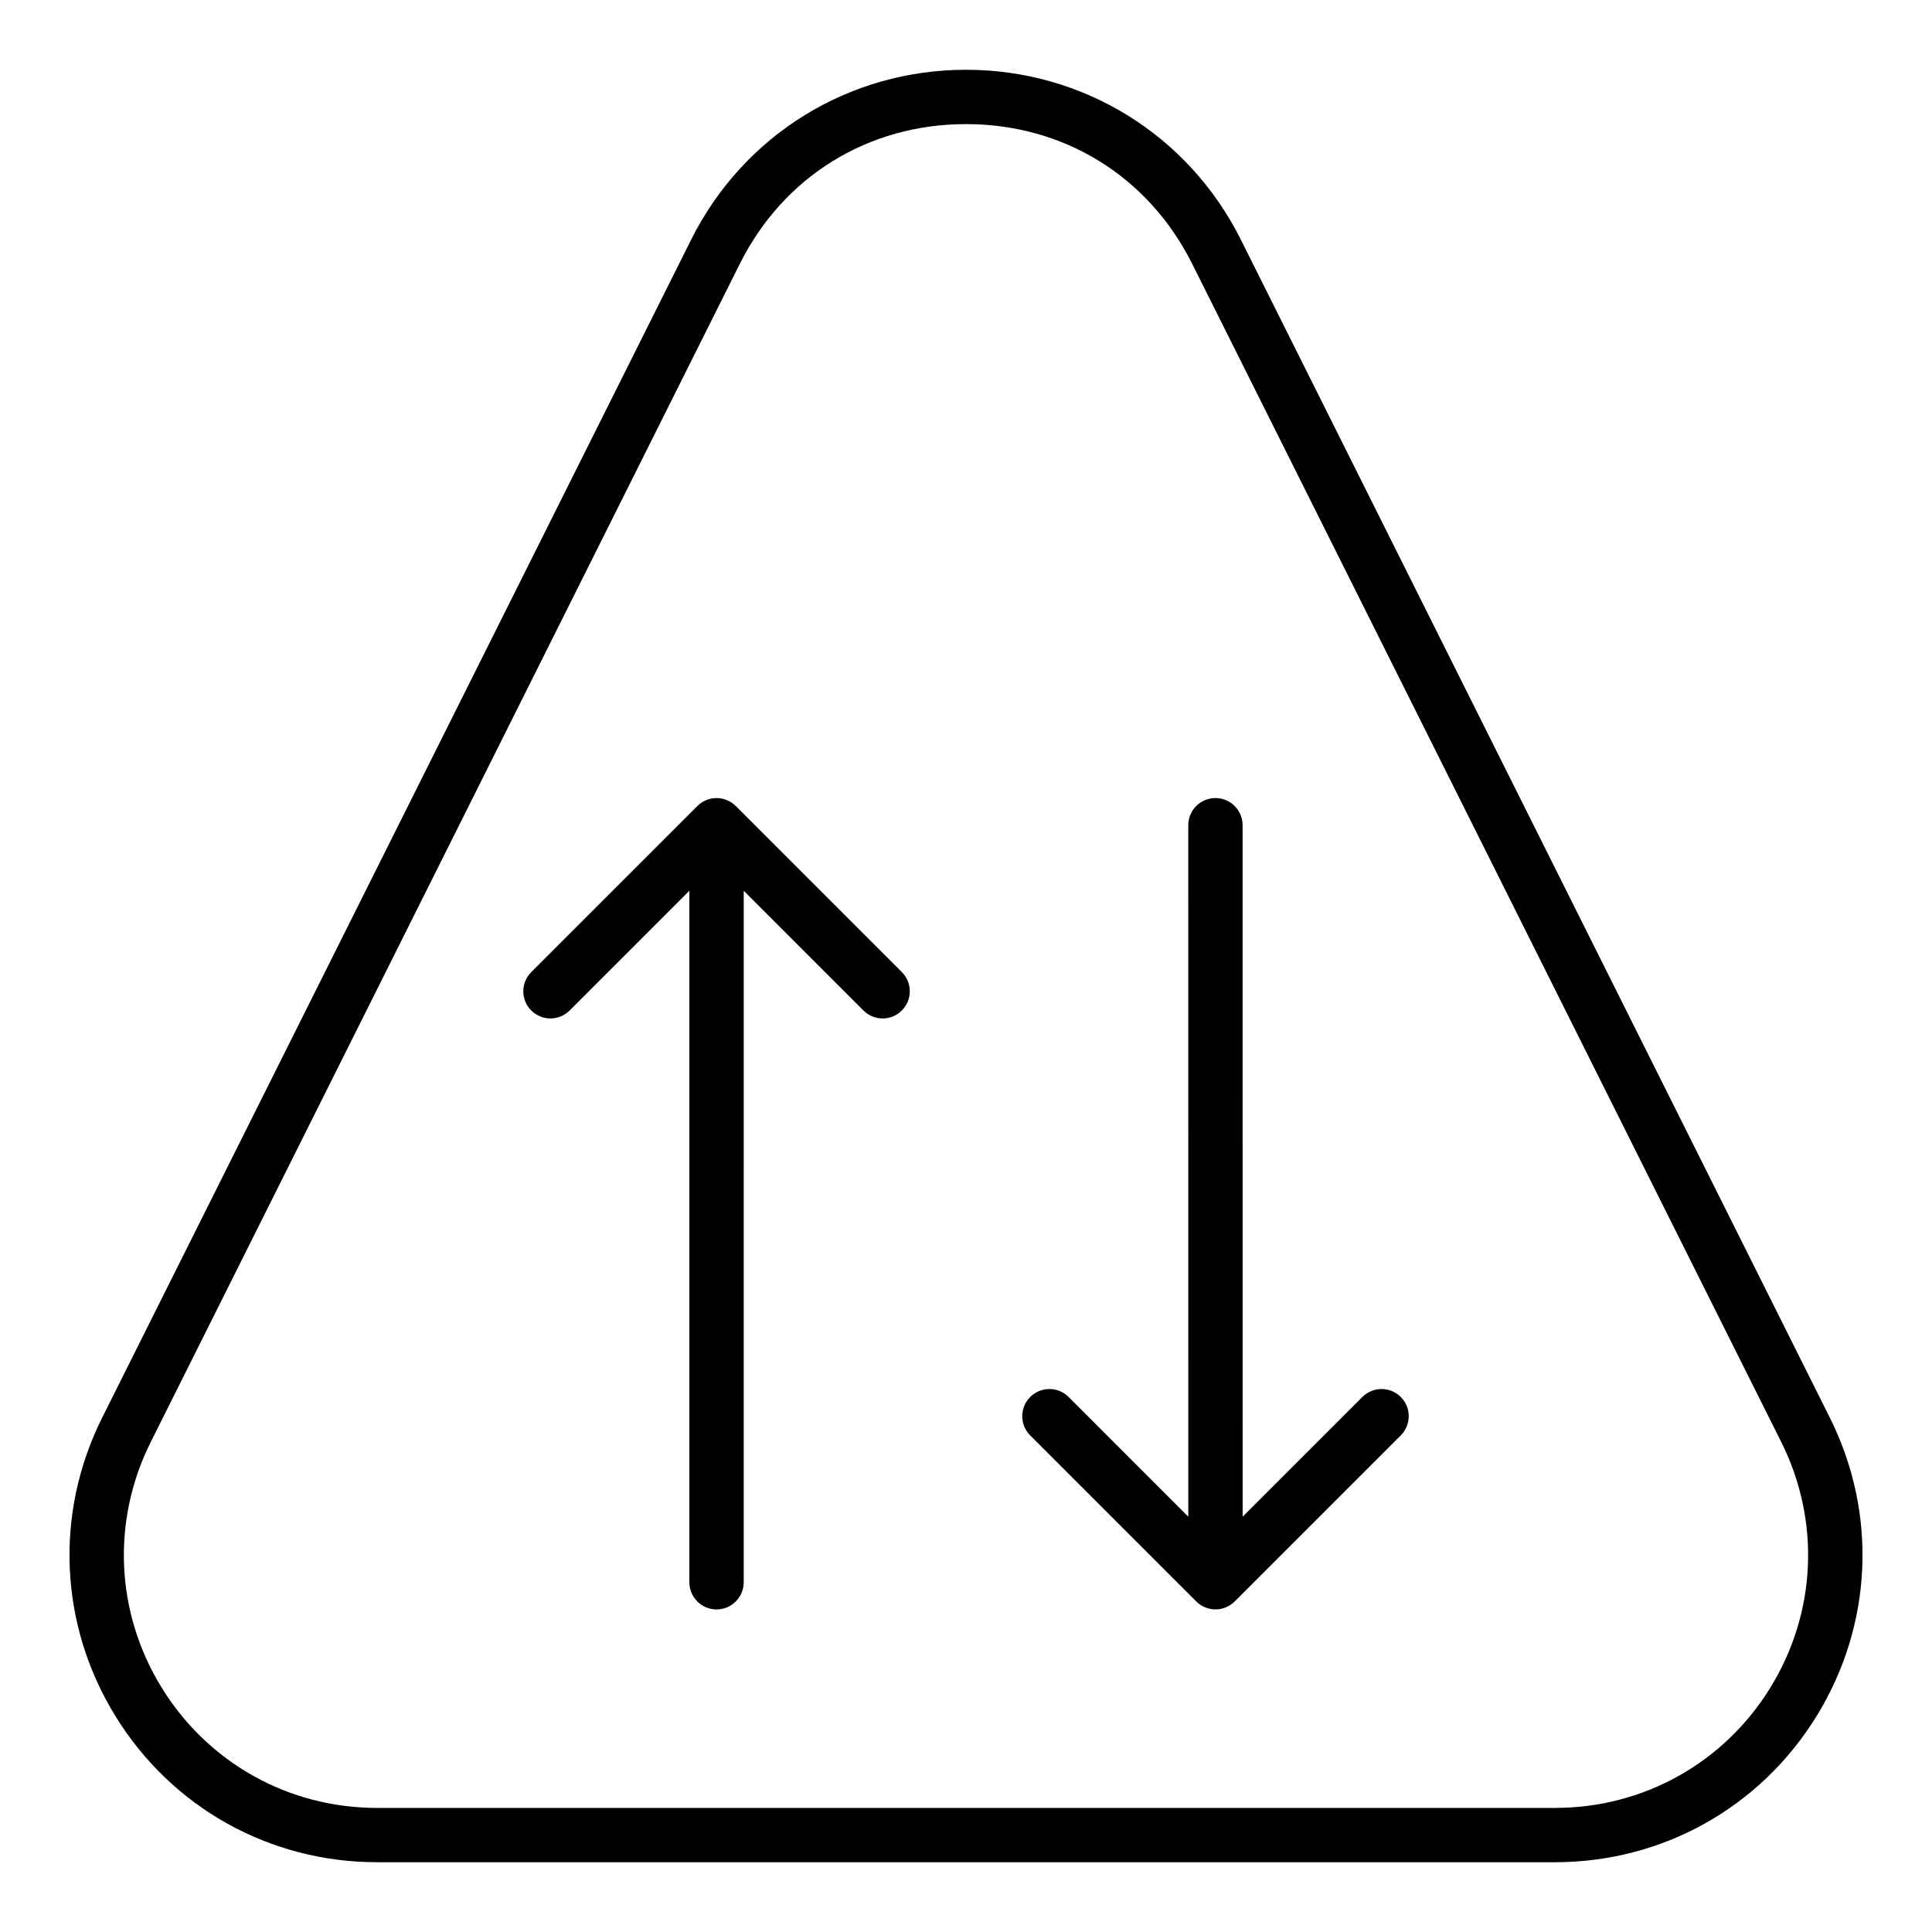 <?xml version="1.0" encoding="UTF-8"?>
<!-- Uploaded to: ICON Repo, www.iconrepo.com, Generator: ICON Repo Mixer Tools -->
<svg fill="#000000" width="800px" height="800px" version="1.1" viewBox="144 144 512 512" xmlns="http://www.w3.org/2000/svg">
 <g>
  <path d="m458.91 545.94-31.719-31.723c-2.812-2.812-7.367-2.812-10.176 0-2.812 2.812-2.812 7.367 0 10.176l44 44.004c0.66 0.66 1.449 1.191 2.324 1.555 0.871 0.363 1.809 0.559 2.773 0.559s1.902-0.195 2.773-0.559c0.875-0.367 1.664-0.895 2.324-1.555l44.008-44.004c2.812-2.812 2.812-7.367 0-10.176-2.812-2.812-7.367-2.812-10.176 0l-31.727 31.723-0.012-183.25c0-3.977-3.219-7.199-7.199-7.199-3.977 0-7.199 3.223-7.199 7.199z"/>
  <path d="m338.99 357.61c-0.66-0.66-1.445-1.191-2.324-1.555-0.871-0.363-1.809-0.559-2.773-0.559s-1.902 0.195-2.773 0.559c-0.875 0.367-1.664 0.895-2.324 1.555l-44.008 44.004c-2.812 2.812-2.812 7.367 0 10.176 2.812 2.812 7.367 2.812 10.176 0l31.727-31.723v183.25c0 3.977 3.219 7.199 7.199 7.199 3.977 0 7.199-3.223 7.199-7.199l0.008-183.25 31.719 31.723c1.406 1.406 3.246 2.109 5.09 2.109 1.84 0 3.684-0.703 5.09-2.109 2.812-2.812 2.812-7.367 0-10.176z"/>
  <path d="m400 162.49c-31.039 0-58.949 17.25-72.832 45.012l-156.08 312.17c-12.715 25.422-11.379 55.039 3.562 79.219 14.941 24.18 40.836 38.617 69.266 38.617h312.17c28.43 0 54.324-14.438 69.266-38.617 14.941-24.184 16.277-53.797 3.562-79.219l-156.08-312.17c-13.879-27.762-41.793-45.012-72.828-45.012zm213.11 428.84c-12.309 19.906-33.617 31.789-57.023 31.789h-312.17c-23.406 0-44.715-11.887-57.023-31.789-12.301-19.91-13.398-44.289-2.93-65.215l156.08-312.17c11.598-23.203 34.012-37.055 59.957-37.055 25.941 0 48.355 13.852 59.953 37.055l156.08 312.17c10.465 20.926 9.371 45.305-2.93 65.215z"/>
 </g>
</svg>